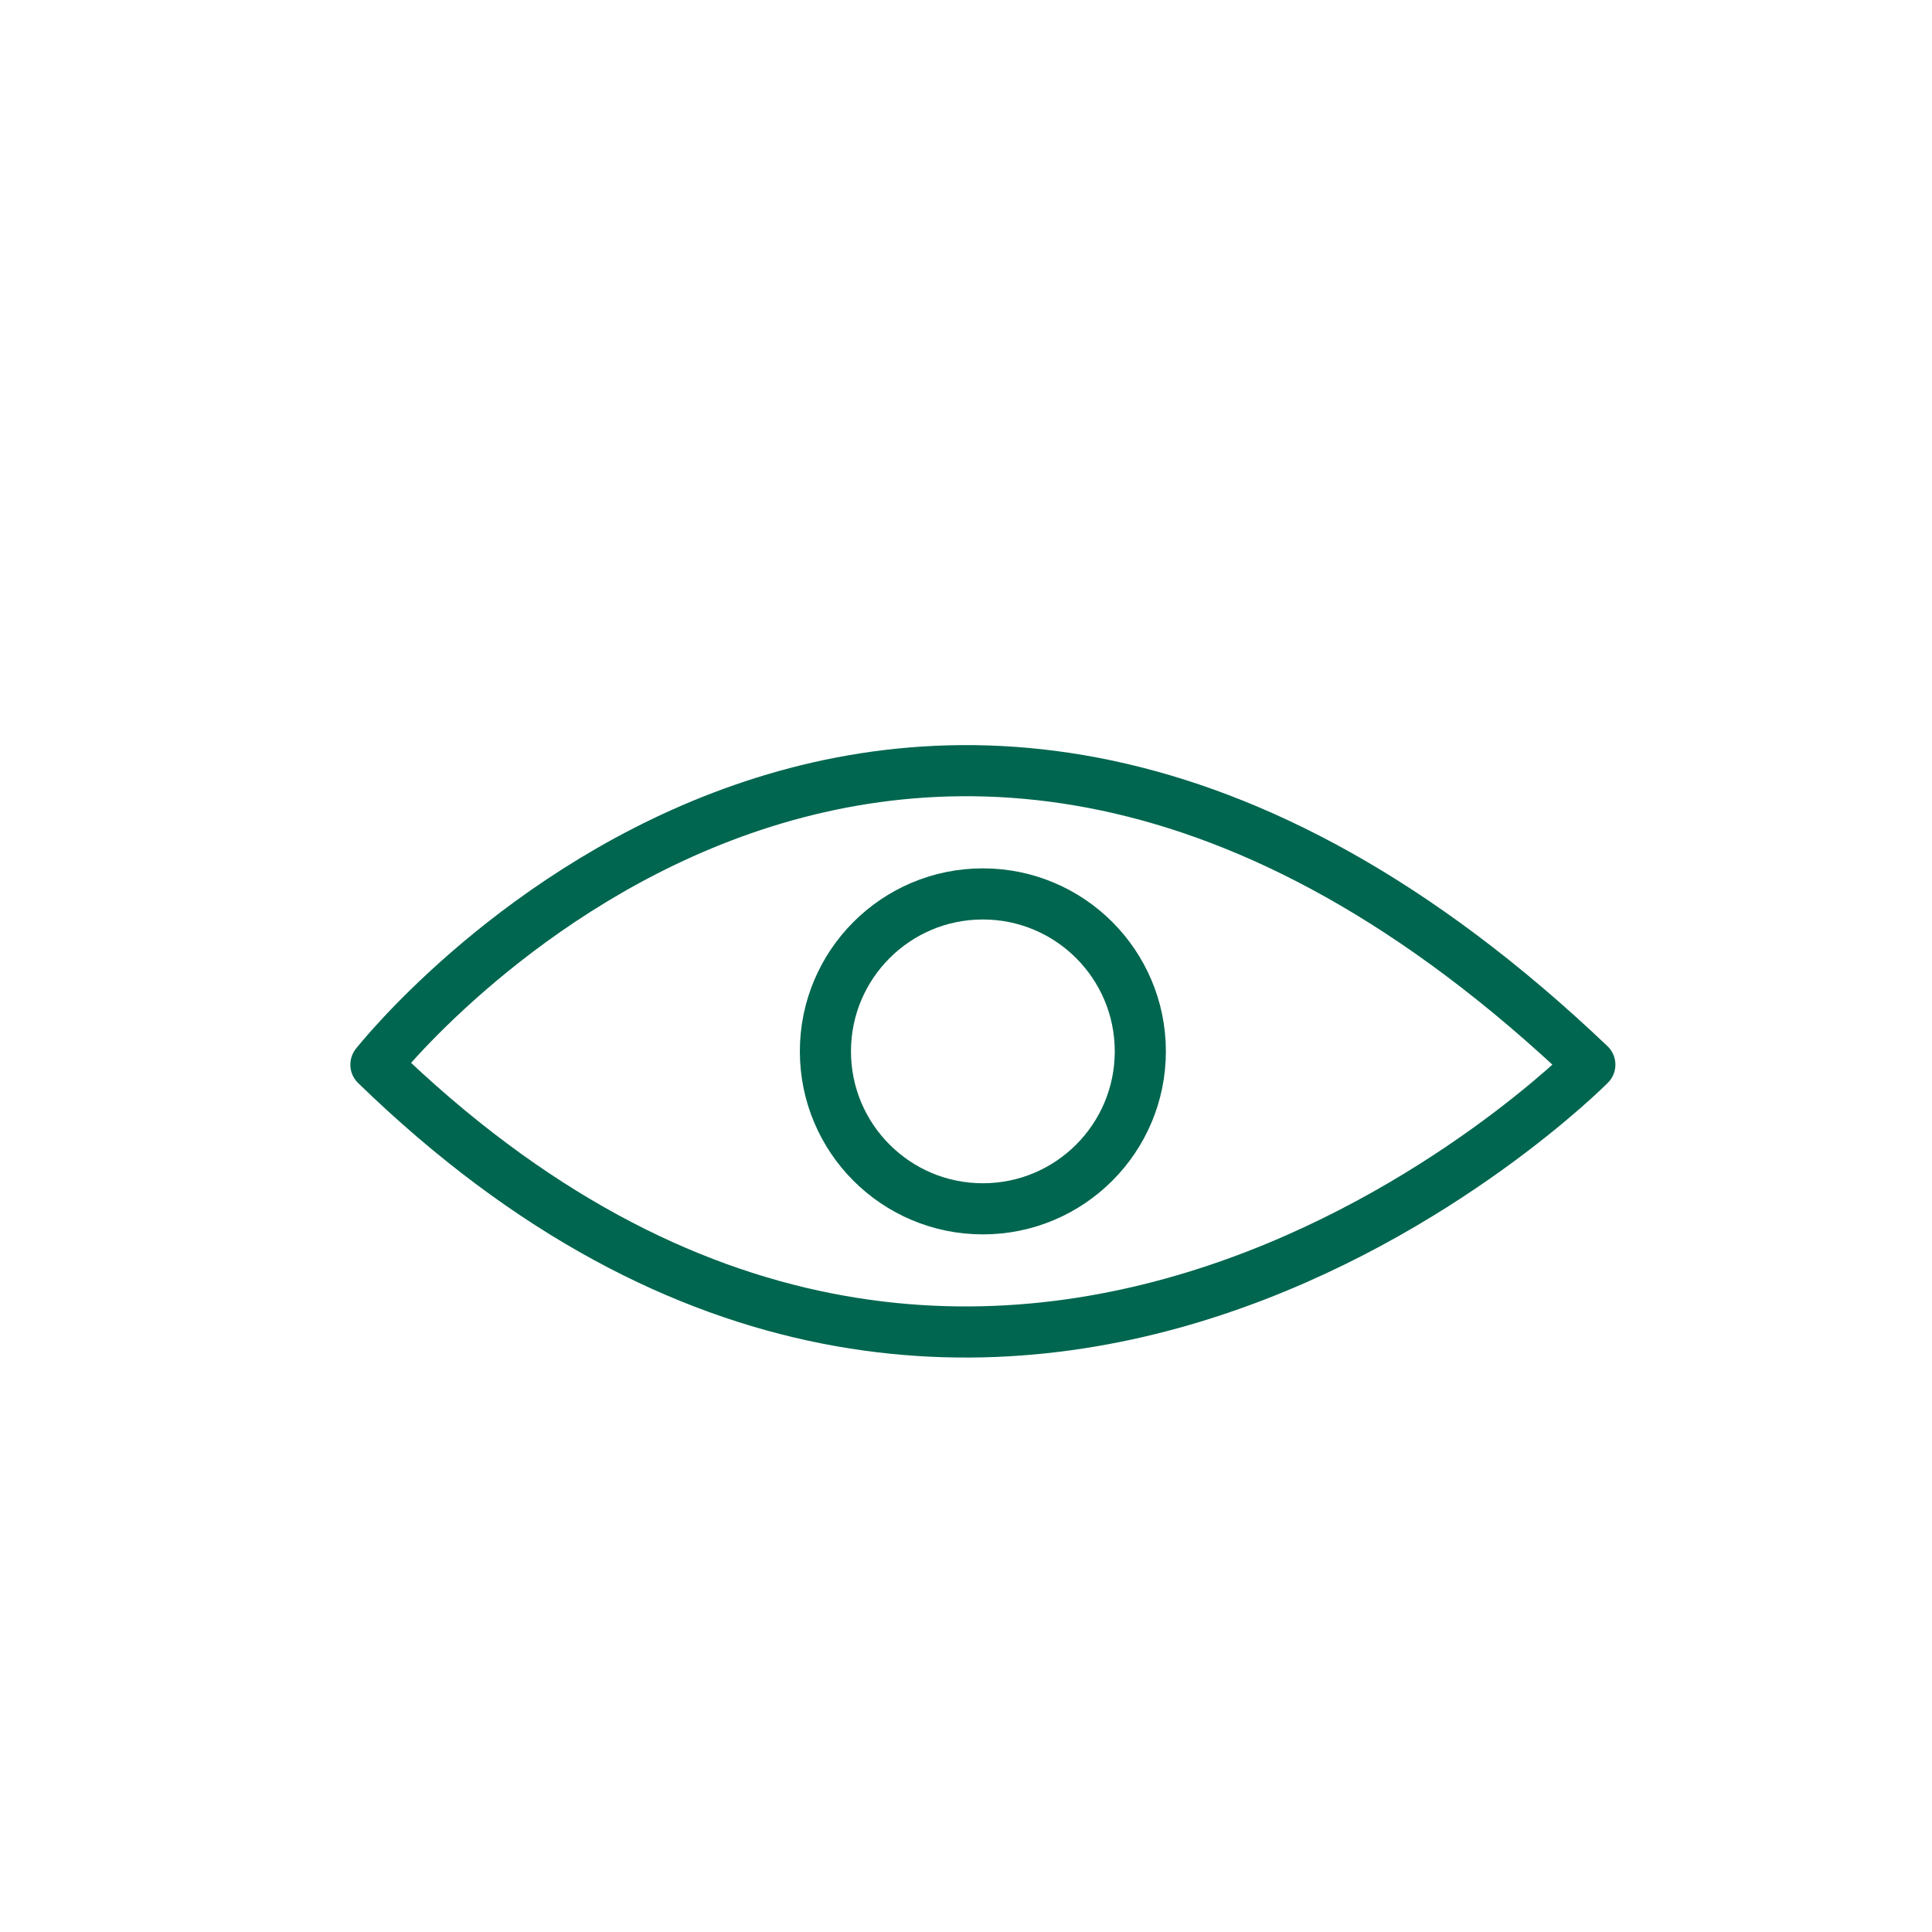 <?xml version="1.0" encoding="UTF-8"?><svg id="Capa_2" xmlns="http://www.w3.org/2000/svg" viewBox="0 0 56.69 56.69"><defs><style>.cls-1{fill:none;stroke:#00664f;stroke-linecap:round;stroke-linejoin:round;stroke-width:1.5px;}</style></defs><path class="cls-1" d="M11.03,31.24s15.23-19.41,35.62,0c0,0-17.46,17.65-35.62,0Z"/><circle class="cls-1" cx="28.84" cy="30.85" r="4.62"/></svg>